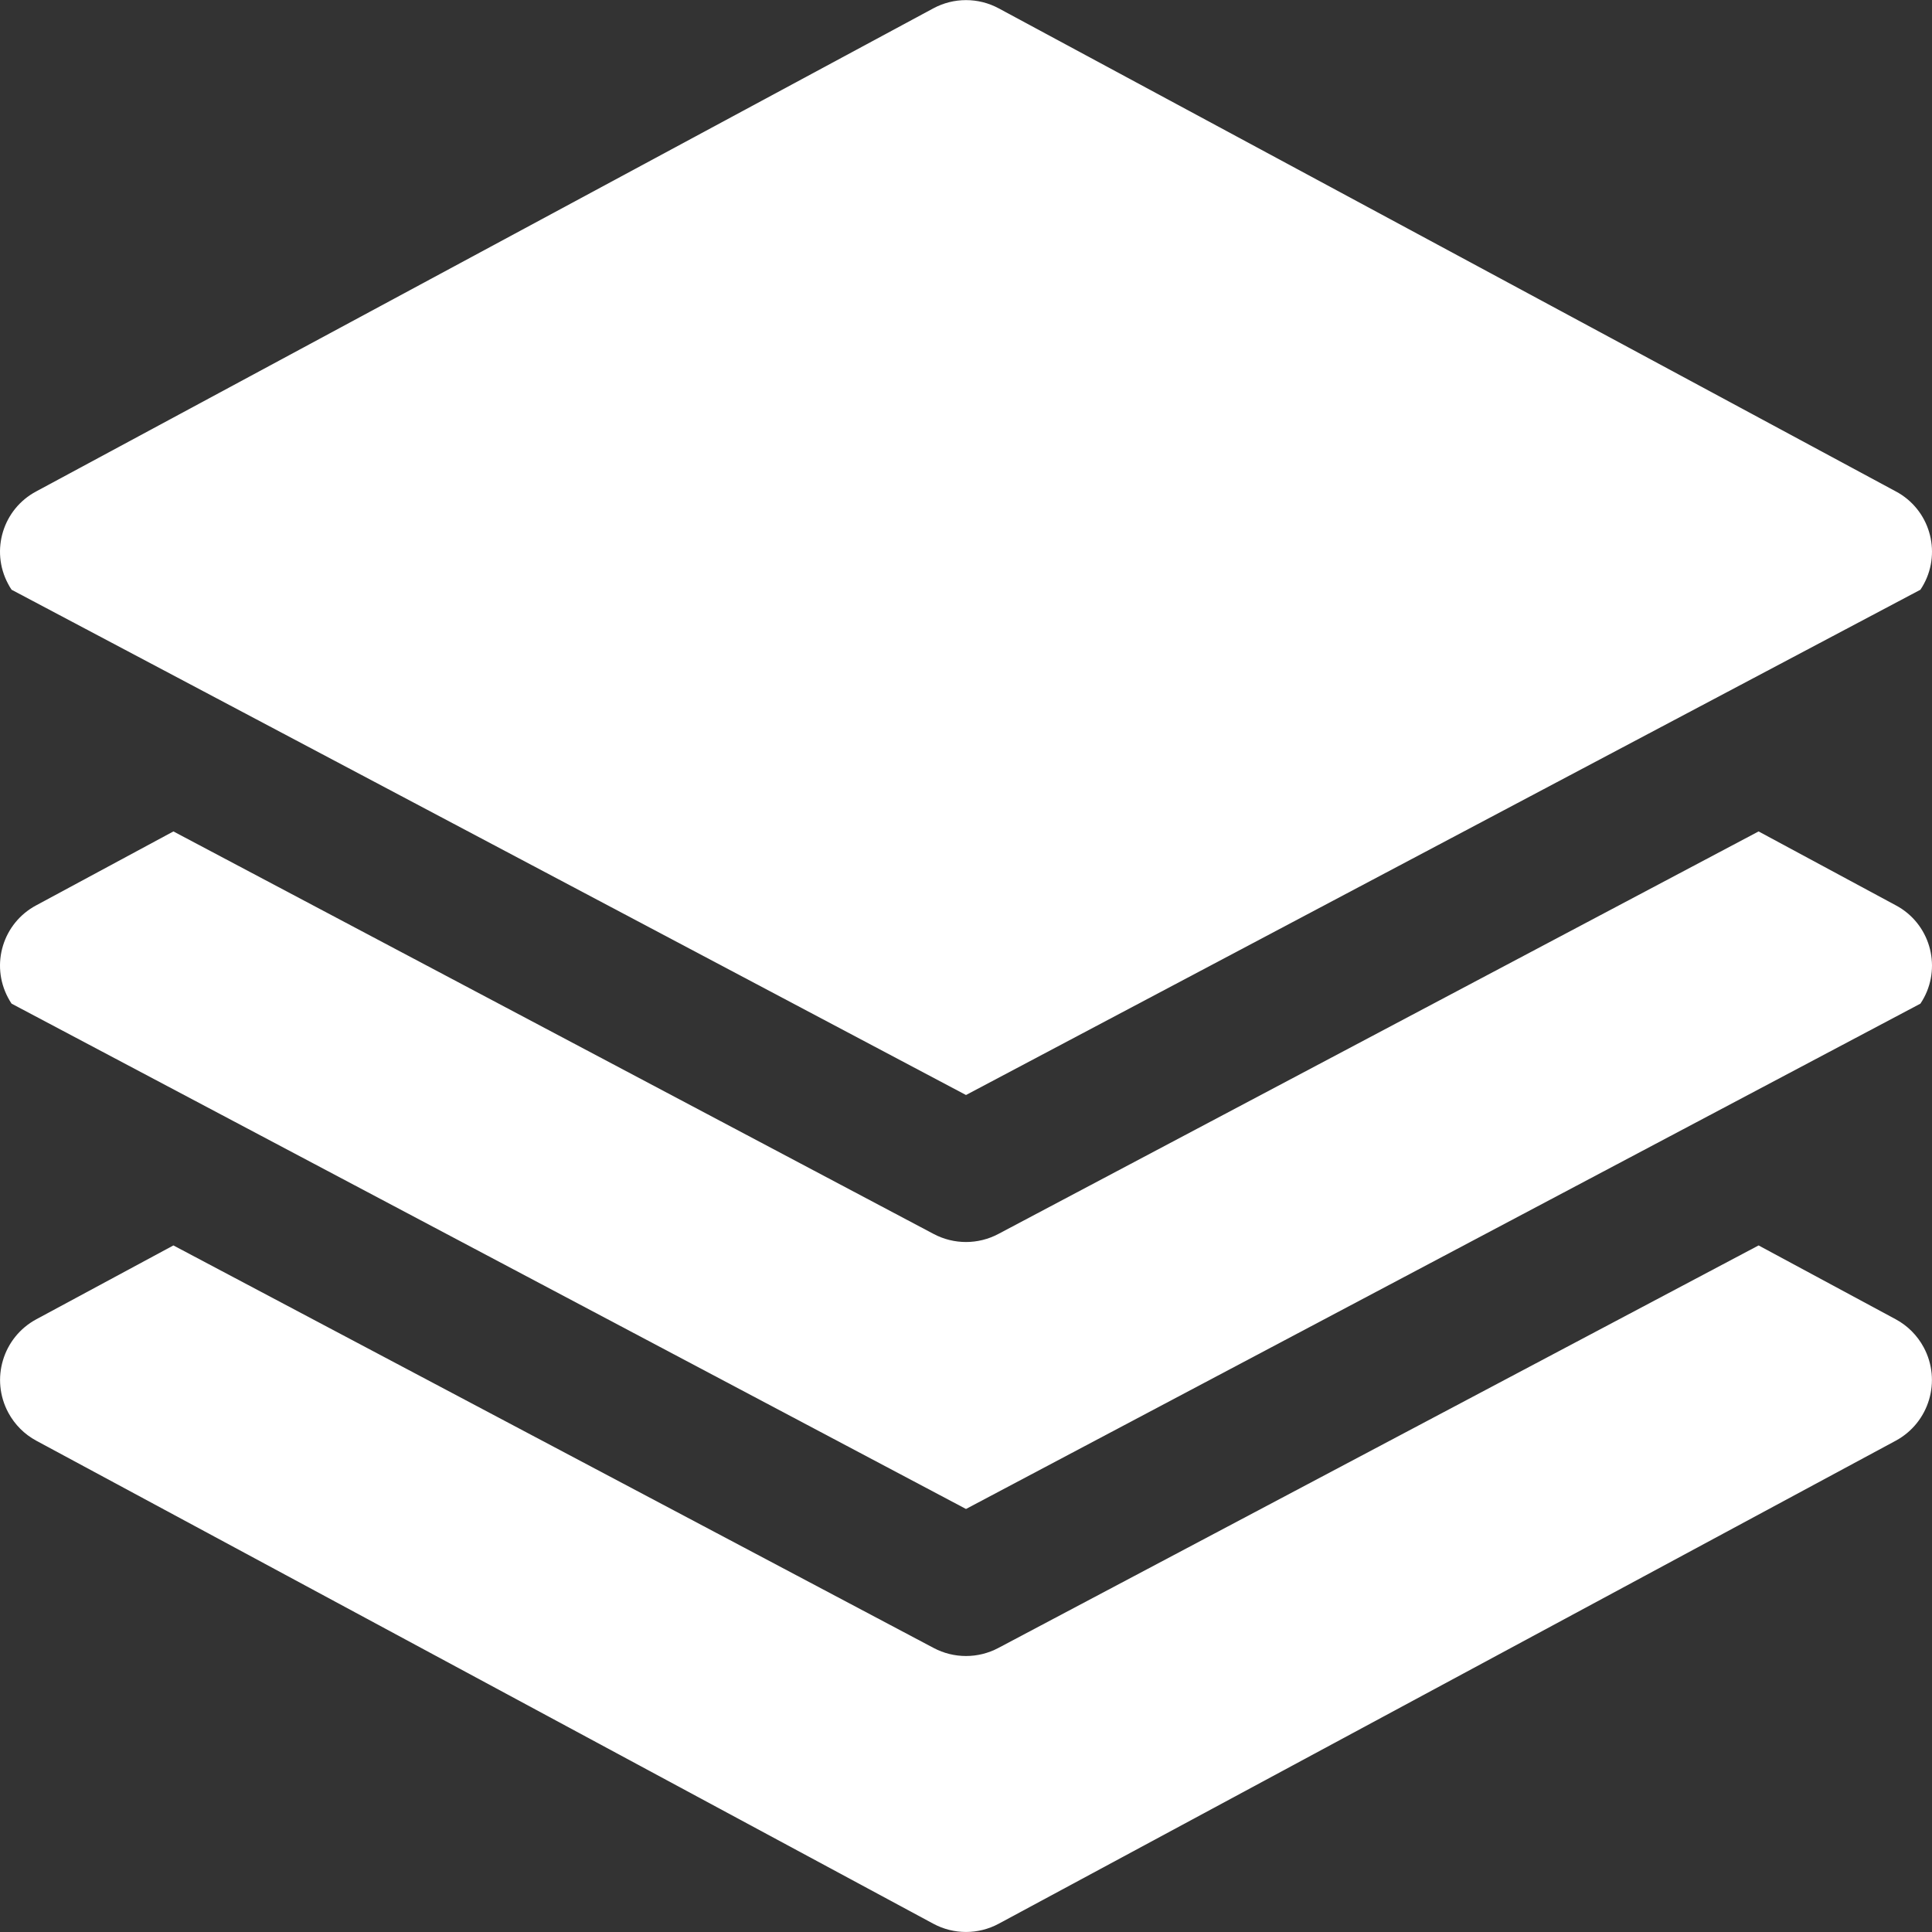 <?xml version="1.0" encoding="UTF-8"?> <svg xmlns="http://www.w3.org/2000/svg" width="49" height="49" viewBox="0 0 49 49" fill="none"><rect x="0" y="0" width="49" height="49" fill="#333333" stroke="none"/> <g clip-path="url(#clip0_102_108)"> <path d="M48.233 23.051C48.183 23.018 48.132 22.988 48.08 22.96L44.602 21.087L25.319 31.297C24.807 31.568 24.193 31.568 23.681 31.297L4.398 21.087L0.921 22.96C0.075 23.409 -0.246 24.457 0.203 25.302C0.23 25.355 0.261 25.406 0.294 25.455L24.5 38.271L48.706 25.455C49.239 24.661 49.027 23.584 48.233 23.051Z" fill="white"></path> <path d="M48.788 34.169C48.626 33.868 48.38 33.622 48.08 33.46L44.602 31.587L25.319 41.797C24.807 42.068 24.193 42.068 23.681 41.797L4.398 31.587L0.921 33.46C0.07 33.919 -0.247 34.98 0.212 35.831C0.374 36.131 0.62 36.378 0.921 36.54L23.671 48.79C24.188 49.069 24.812 49.069 25.33 48.79L48.08 36.54C48.93 36.081 49.247 35.019 48.788 34.169Z" fill="white"></path> <path d="M48.233 12.553C48.183 12.52 48.132 12.489 48.08 12.462L25.33 0.212C24.812 -0.067 24.189 -0.067 23.671 0.212L0.921 12.462C0.075 12.91 -0.246 13.959 0.203 14.804C0.23 14.857 0.261 14.908 0.294 14.957L24.5 27.772L48.706 14.957C49.239 14.162 49.027 13.086 48.233 12.553Z" fill="white"></path> </g> <defs> <clipPath id="clip0_102_108"> <rect width="49" height="49" fill="white"></rect> </clipPath> </defs> </svg> 